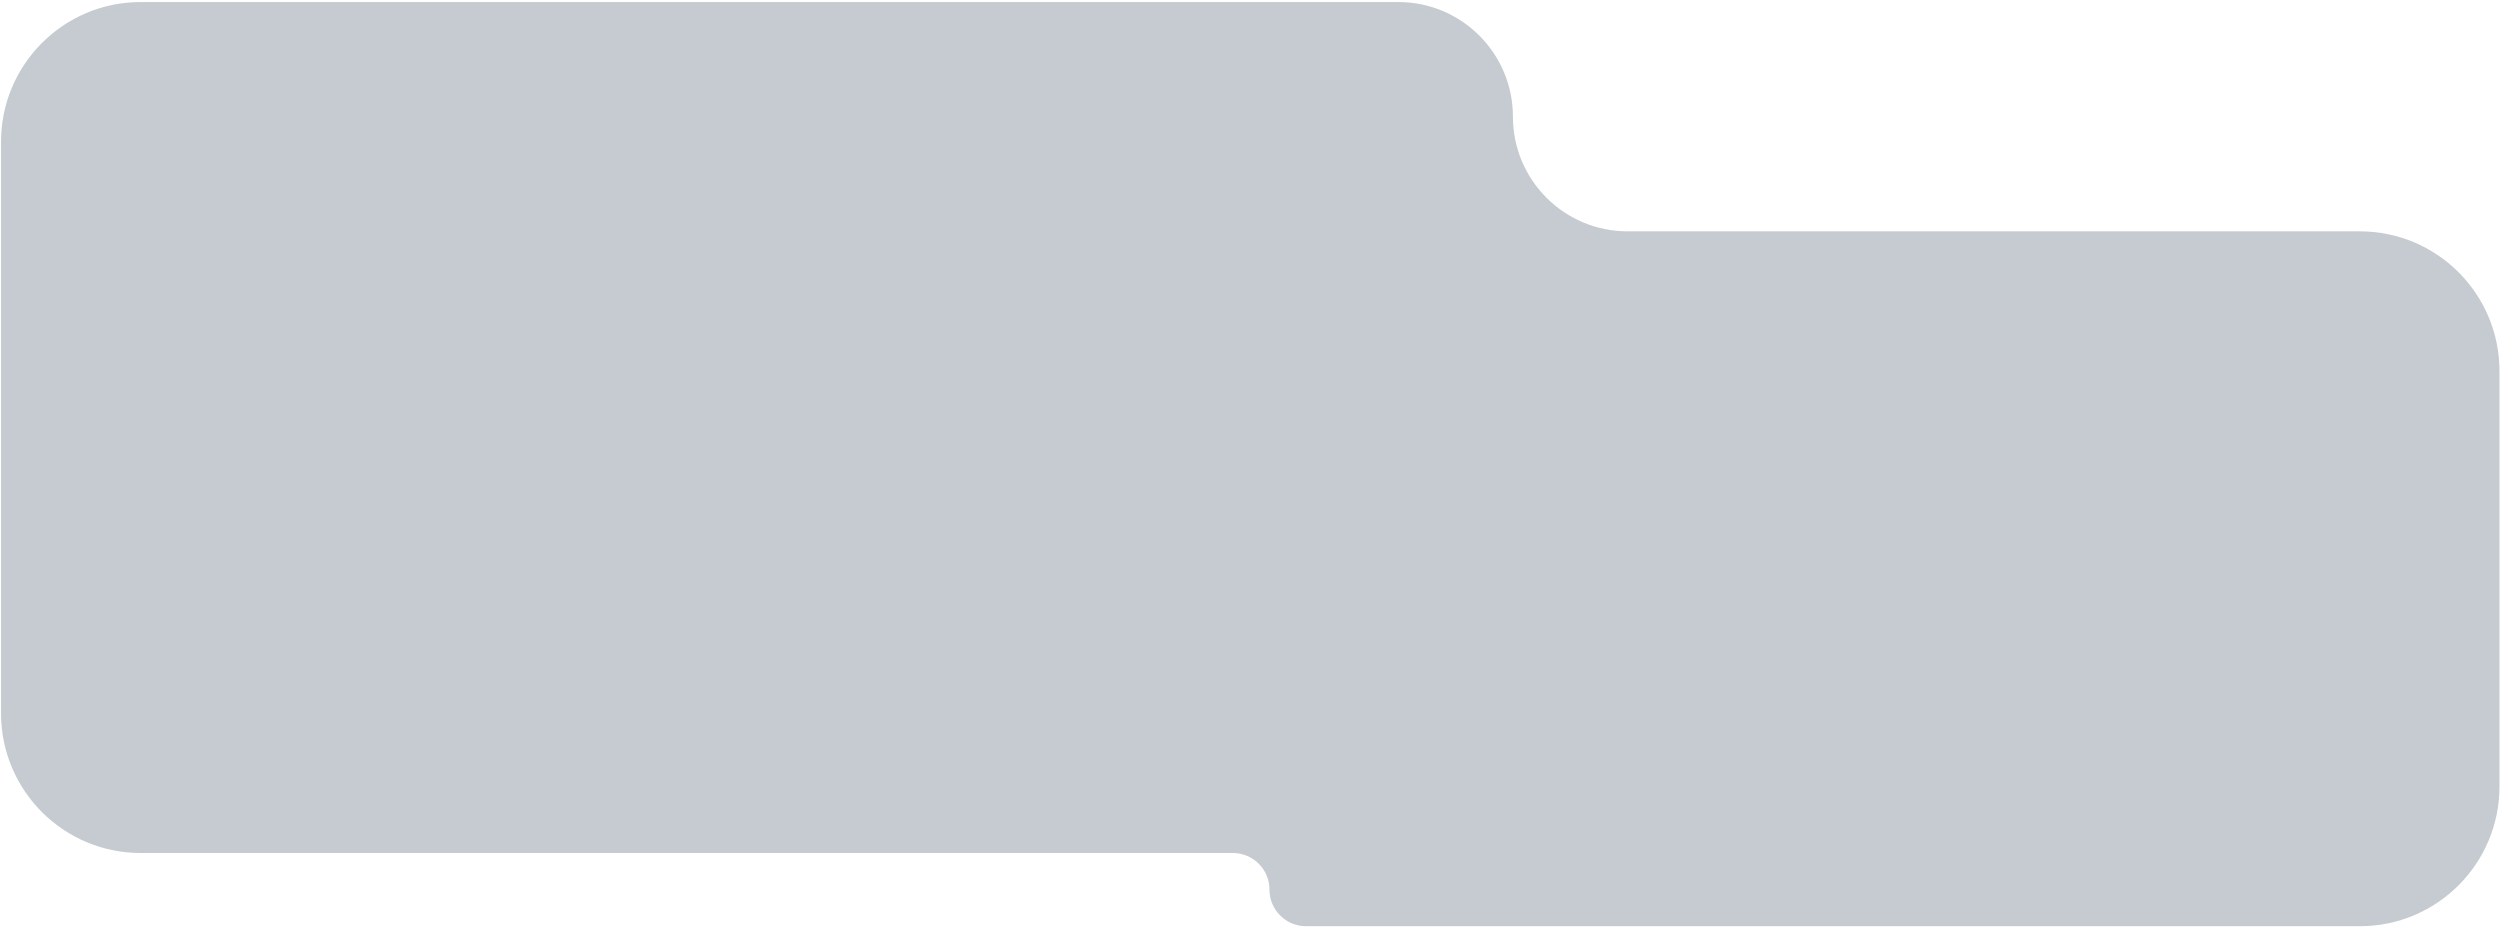 <?xml version="1.0" encoding="UTF-8"?> <svg xmlns="http://www.w3.org/2000/svg" width="1038" height="385" viewBox="0 0 1038 385" fill="none"> <path fill-rule="evenodd" clip-rule="evenodd" d="M628.166 48.448C628.166 22.158 606.853 0.845 580.563 0.845H58.431C26.398 0.845 0.431 26.812 0.431 58.845V296.171C0.431 328.204 26.398 354.171 58.431 354.171H511.884C520.278 354.171 527.082 360.975 527.082 369.369V369.369C527.082 377.763 533.887 384.567 542.28 384.567H979.778C1011.81 384.567 1037.78 358.599 1037.78 326.567V154.051C1037.78 122.019 1011.81 96.051 979.778 96.051H675.769C649.478 96.051 628.166 74.739 628.166 48.448V48.448Z" fill="#C5CBD0"></path> </svg> 